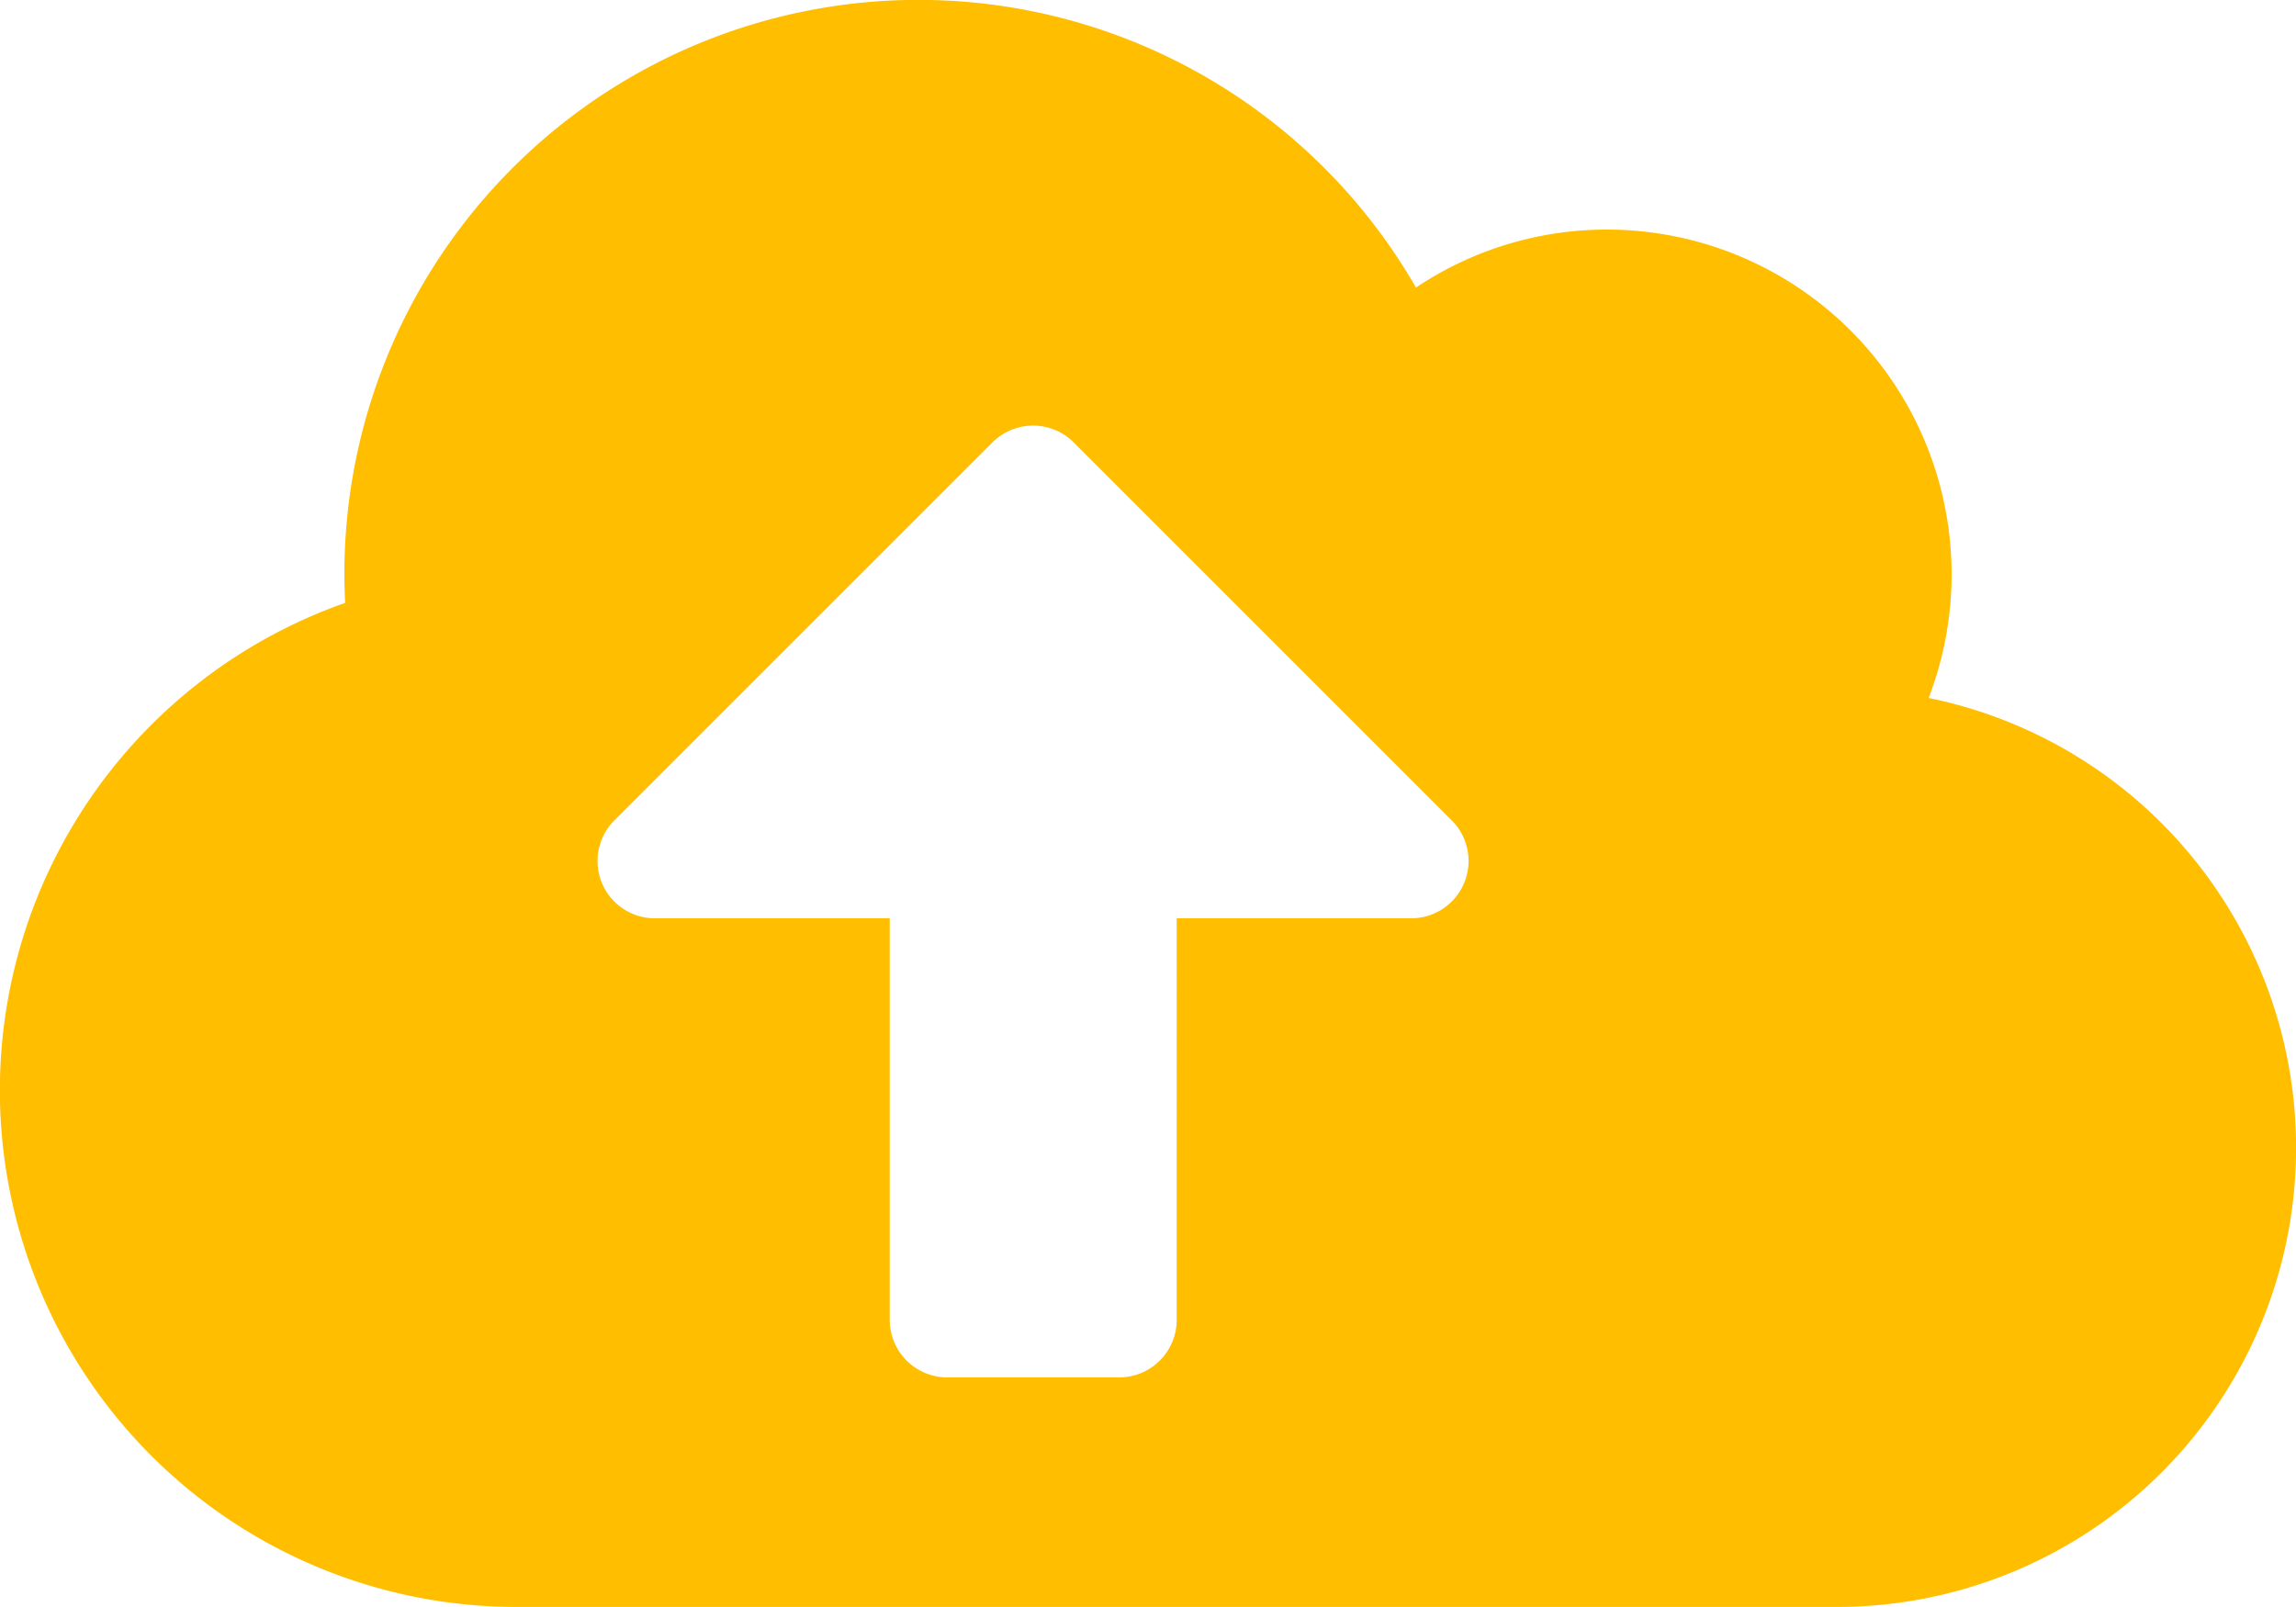 <svg xmlns="http://www.w3.org/2000/svg" width="71.25" height="49.875" viewBox="0 0 71.25 49.875"><path d="M164.725,25.352a10.7,10.7,0,0,0-9.975-14.539,10.633,10.633,0,0,0-5.934,1.8A17.814,17.814,0,0,0,115.562,21.5c0,.3.011.6.022.9a16.035,16.035,0,0,0,5.321,31.161h40.969a14.249,14.249,0,0,0,2.85-28.211Zm-16.053,6.836h-7.281V44.656a1.787,1.787,0,0,1-1.781,1.781h-5.344a1.787,1.787,0,0,1-1.781-1.781V32.188H125.2a1.778,1.778,0,0,1-1.258-3.039l11.734-11.734a1.787,1.787,0,0,1,2.516,0l11.734,11.734A1.78,1.78,0,0,1,148.671,32.188Z" transform="translate(-104.875 -3.688)" fill="#ffbe00"/></svg>